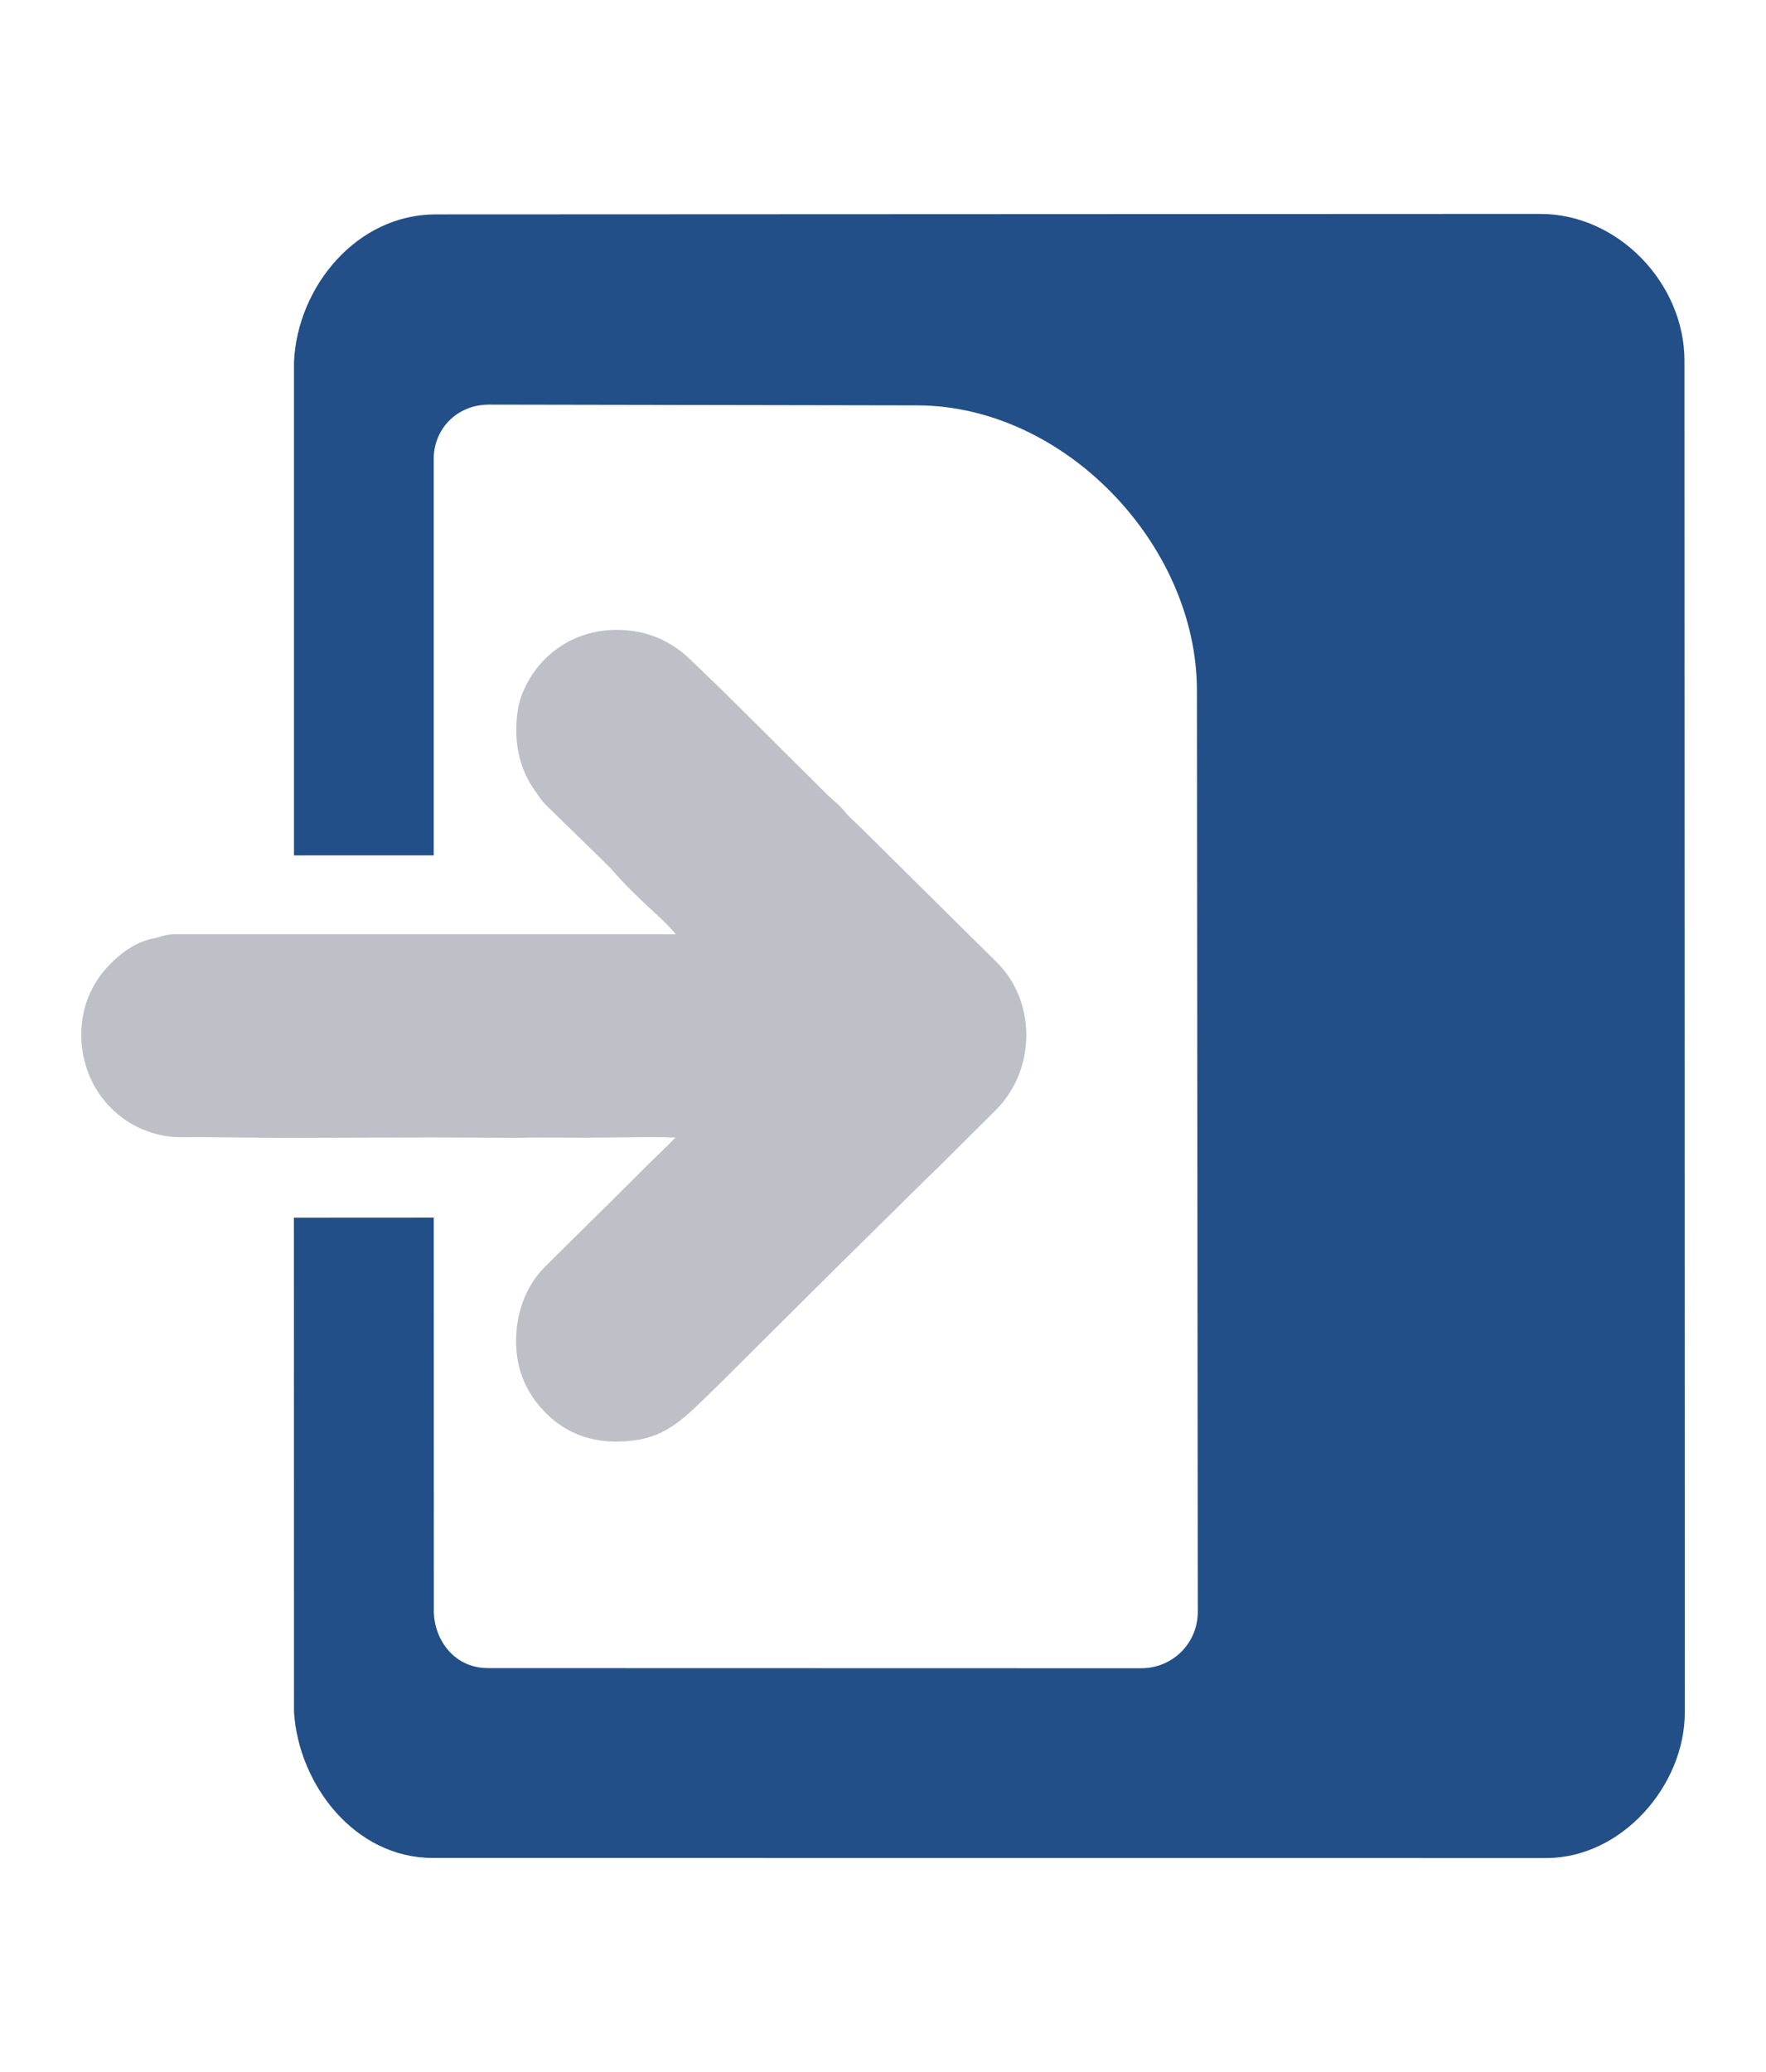 <?xml version="1.0" encoding="UTF-8"?>
<svg id="Layer_1" xmlns="http://www.w3.org/2000/svg" width="44.895" height="52.654" version="1.1" viewBox="0 0 44.895 52.654">
  <!-- Generator: Adobe Illustrator 30.1.0, SVG Export Plug-In . SVG Version: 2.1.1 Build 136)  -->
  <path d="M12.393,42.389l16.617.004c.799,0,1.441-.633,1.44-1.437l-.022-23.415c-.003-3.694-3.364-7.233-7.11-7.24l-10.888-.019c-.767-.001-1.367.556-1.404,1.322v10.132s-3.552.001-3.552.001v-12.544c.087-1.903,1.59-3.744,3.602-3.745l28.084-.012c1.971,0,3.661,1.76,3.662,3.727l.009,34.351c0,1.862-1.605,3.702-3.522,3.702l-28.304-.002c-1.986,0-3.413-1.859-3.531-3.71l-.002-12.56,3.555-.002.002,10.021c.017.725.534,1.425,1.364,1.425Z" style="fill: #224f87;"/>
  <path d="M15.41,30.654l1.105-1.101c.216-.215.413-.388.655-.645-.437-.02-.818-.01-1.239-.006l-1.081.009-1.267-.004-.457.007-2.119-.01-.506.002-.624.002-2.535.007-1.161-.008-1.08-.011c-.308-.003-.624.02-.91-.03-1.325-.235-2.198-1.406-2.12-2.735.04-.677.324-1.256.818-1.718.294-.275.613-.488,1.024-.568.145-.028.301-.103.471-.103h12.796c-.231-.284-.492-.5-.745-.741-.264-.251-.52-.495-.762-.766l-.173-.195-.54-.529-1.079-1.052c-.11-.107-.187-.231-.275-.355-.333-.474-.487-.996-.48-1.582.003-.267.031-.555.122-.812.351-.988,1.242-1.65,2.283-1.7.766-.037,1.455.207,2.005.737l.79.761.825.817,1.884,1.872c.149.148.312.261.438.425.109.141.242.243.368.368l1.844,1.825.818.811.835.825c1.005.992,1.015,2.726-.032,3.767l-1.516,1.507-.206.197-2.596,2.562-2.719,2.706-.46.447c-.692.673-1.181,1.012-2.215.995-.66-.011-1.248-.255-1.71-.717-.427-.427-.693-.943-.751-1.554-.074-.787.158-1.614.729-2.177l.131-.13,1.417-1.402Z" style="fill: #bec0c8;"/>
</svg>